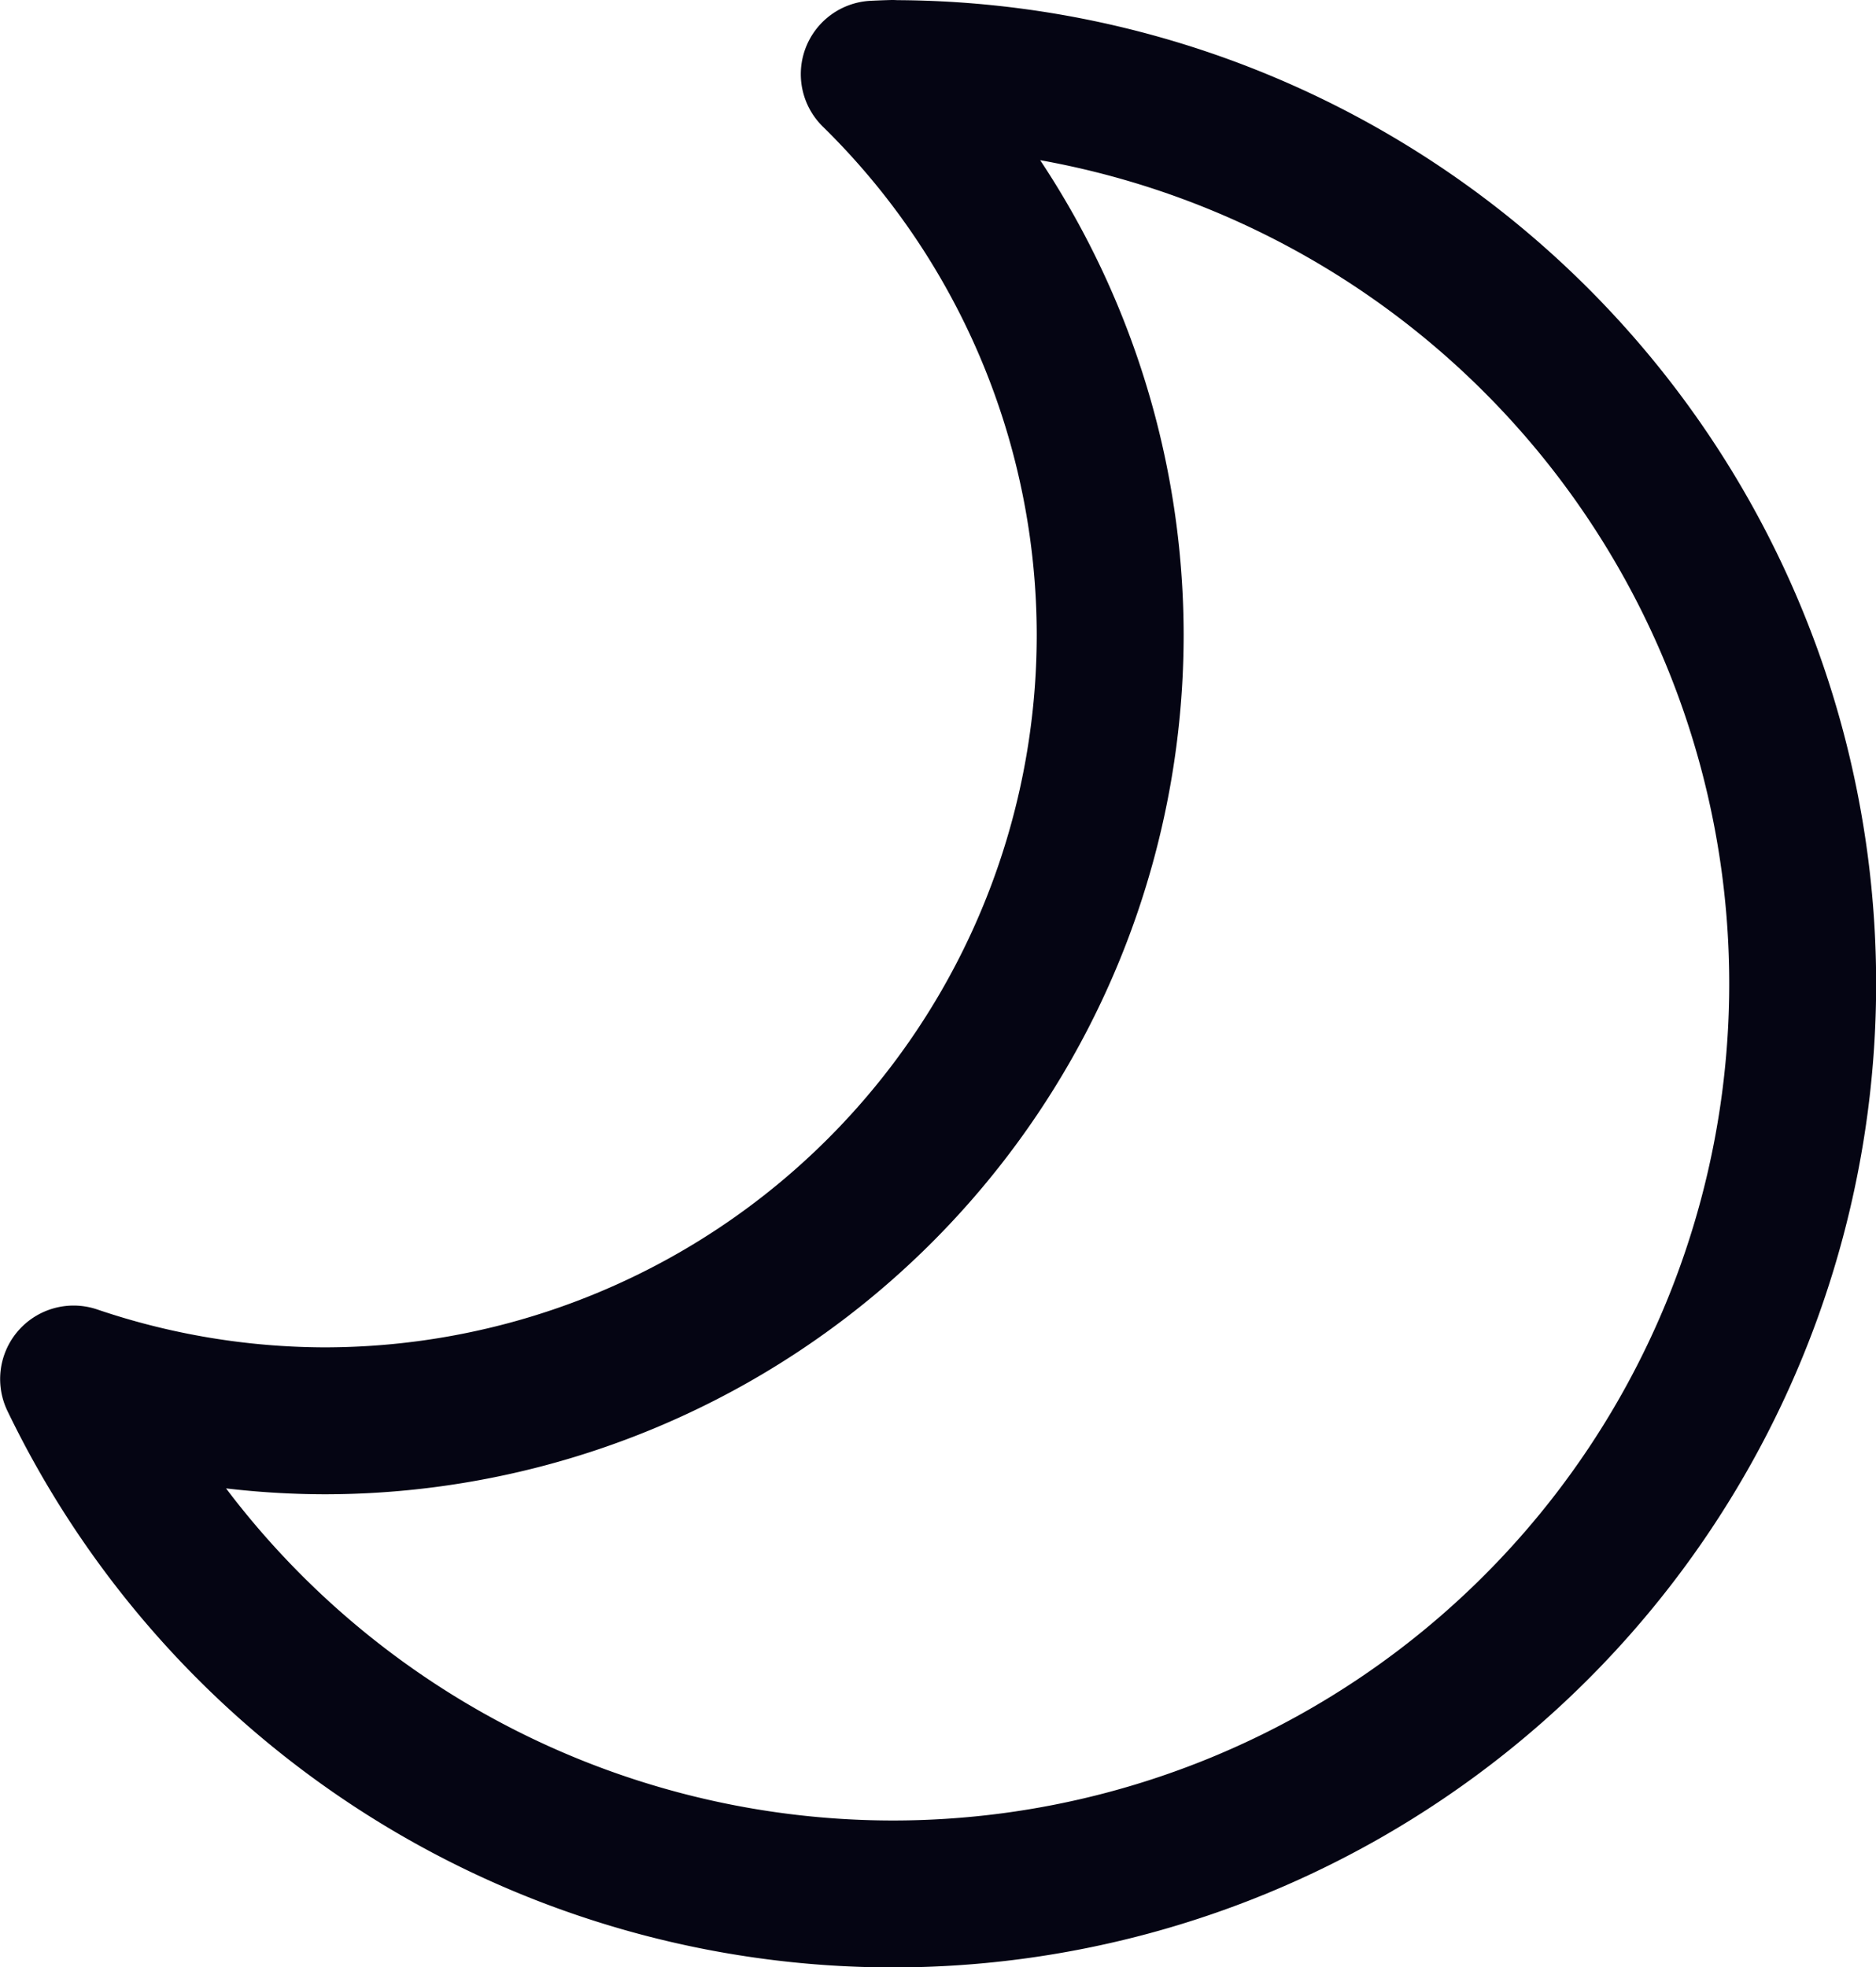 <?xml version="1.0" encoding="UTF-8" standalone="no"?>
<!-- Created with Inkscape (http://www.inkscape.org/) -->

<svg
   xmlns:dc="http://purl.org/dc/elements/1.1/"
   xmlns:cc="http://creativecommons.org/ns#"
   xmlns:rdf="http://www.w3.org/1999/02/22-rdf-syntax-ns#"
   xmlns:svg="http://www.w3.org/2000/svg"
   xmlns="http://www.w3.org/2000/svg"
   xmlns:sodipodi="http://sodipodi.sourceforge.net/DTD/sodipodi-0.dtd"
   xmlns:inkscape="http://www.inkscape.org/namespaces/inkscape"
   width="13.51mm"
   height="14.166mm"
   viewBox="0 0 13.51 14.166"
   version="1.1"
   id="svg8"
   inkscape:version="0.92.3 (2405546, 2018-03-11)"
   sodipodi:docname="theme-switcher-moon.svg">
  <defs
     id="defs2">
    <marker
       inkscape:stockid="Arrow2Lstart"
       orient="auto"
       refX="1"
       id="Arrow2Lstart"
       style="overflow:visible"
       inkscape:isstock="true"
       refY="-0.1">
      <path
         id="path4819"
         style="fill:#00000f;fill-opacity:1;fill-rule:evenodd;stroke:#00000f;stroke-width:0.625;stroke-linejoin:round;stroke-opacity:1"
         d="M 8.719,4.034 -2.207,0.016 8.719,-4.002 c -1.745,2.372 -1.735,5.617 -6e-7,8.035 z"
         transform="matrix(0.3,0,0,0.3,0.3,0)"
         inkscape:connector-curvature="0" />
    </marker>
    <marker
       inkscape:stockid="Arrow2Lstart"
       orient="auto"
       refX="1"
       id="Arrow2Lstart-7"
       style="overflow:visible"
       inkscape:isstock="true"
       refY="-0.1">
      <path
         id="path4819-9"
         style="fill:#00000f;fill-opacity:1;fill-rule:evenodd;stroke:#00000f;stroke-width:0.625;stroke-linejoin:round;stroke-opacity:1"
         d="M 8.719,4.034 -2.207,0.016 8.719,-4.002 c -1.745,2.372 -1.735,5.617 -6e-7,8.035 z"
         transform="matrix(0.3,0,0,0.3,0.3,0)"
         inkscape:connector-curvature="0" />
    </marker>
  </defs>
  <sodipodi:namedview
     id="base"
     pagecolor="#ffffff"
     bordercolor="#666666"
     borderopacity="1.0"
     inkscape:pageopacity="0.0"
     inkscape:pageshadow="2"
     inkscape:zoom="1.979899"
     inkscape:cx="-122.68578"
     inkscape:cy="-34.841124"
     inkscape:document-units="mm"
     inkscape:current-layer="layer1"
     showgrid="false"
     inkscape:window-width="1920"
     inkscape:window-height="1015"
     inkscape:window-x="0"
     inkscape:window-y="30"
     inkscape:window-maximized="0" />
  <g
     inkscape:label="Layer 1"
     inkscape:groupmode="layer"
     id="layer1"
     transform="translate(-133.696,-59.598)">
    <path
       style="opacity:0.98;vector-effect:none;fill:none;fill-opacity:1;stroke:#00000f;stroke-width:1.058;stroke-linecap:round;stroke-linejoin:round;stroke-miterlimit:4;stroke-dasharray:none;stroke-dashoffset:0;stroke-opacity:1"
       d="m 140.123,60.127 a 6.554,6.554 0 0 0 -0.131,0.005 5.661,5.661 0 0 1 1.699,4.036 5.661,5.661 0 0 1 -5.661,5.661 5.661,5.661 0 0 1 -1.804,-0.301 6.554,6.554 0 0 0 5.898,3.708 6.554,6.554 0 0 0 6.554,-6.554 6.554,6.554 0 0 0 -6.554,-6.554 z"
       id="path817-2-9-2"
       inkscape:connector-curvature="0" />
  </g>
</svg>
